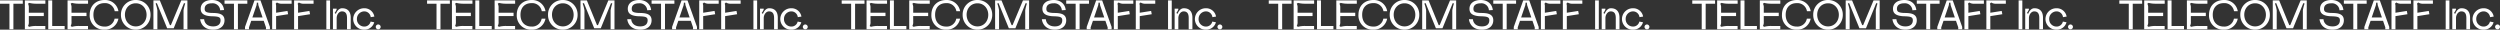 <svg xmlns="http://www.w3.org/2000/svg" width="1404.918" height="16.687" viewBox="0 0 1404.918 16.687">
  <rect x="0" y="0" width="1404.918" height="16.687" fill="#333333" stroke="none"/>
  <g id="グループ_36" data-name="グループ 36" transform="translate(-14.091 -8861.488)">
    <path id="パス_167" data-name="パス 167" d="M6.234,0H8.459V-14.369h5.284v-1.854H.927v1.854H6.234ZM14.9,0H26.4V-1.854h-4.89a14.461,14.461,0,0,0-4.149.464l-.7-.464a4.511,4.511,0,0,0,.464-2.434V-7.44H25.54V-9.294H17.127v-2.9a4.274,4.274,0,0,0-.464-2.179l.7-.464a15.36,15.36,0,0,0,4.172.464h4.89v-1.854H14.9ZM28.043,0h9.224V-1.854h-7V-16.224H28.043ZM38.89,0h11.5V-1.854H45.5a14.461,14.461,0,0,0-4.149.464l-.7-.464a4.511,4.511,0,0,0,.464-2.434V-7.44h8.413V-9.294H41.115v-2.9a4.274,4.274,0,0,0-.464-2.179l.7-.464a15.36,15.36,0,0,0,4.172.464h4.89v-1.854H38.89ZM59.633.232a7.6,7.6,0,0,0,7.834-6.188H65.311A5.4,5.4,0,0,1,59.633-1.53c-3.662,0-6.211-2.41-6.211-6.628,0-4.195,2.549-6.536,6.211-6.536a5.443,5.443,0,0,1,5.748,4.543H67.49a7.581,7.581,0,0,0-7.857-6.3c-4.7,0-8.3,3.129-8.3,8.3A7.943,7.943,0,0,0,59.633.232Zm17.614,0a8.227,8.227,0,0,0,8.274-8.367,8.17,8.17,0,0,0-8.32-8.32,8.145,8.145,0,0,0-8.3,8.3A8.219,8.219,0,0,0,77.247.232Zm0-1.854c-3.569,0-6.072-2.8-6.119-6.536,0-3.662,2.5-6.443,6.119-6.443,3.523,0,6.049,2.8,6.049,6.466C83.3-4.45,80.747-1.622,77.247-1.622ZM87.143,0h2.225V-10.661a21.11,21.11,0,0,0-1-3.824l.7-.232L94.861-.579h3.685l5.771-14.138.7.232a25.6,25.6,0,0,0-.95,3.824V0h2.179V-16.224h-3.453L96.97-2.341h-.556L90.736-16.224H87.143Zm33.583.232c3.894,0,6.374-2.063,6.374-5.284,0-4.7-5.678-3.963-7.95-4.172-2.5-.232-3.2-.765-3.2-2.294,0-1.993,1.437-3.082,4.149-3.082a4.194,4.194,0,0,1,4.543,3.917l2.2-.139c-.417-3.476-2.99-5.632-6.744-5.632-3.894,0-6.374,1.9-6.374,4.937,0,2.549,1.622,3.8,5.215,4.149.44.046.95.046,1.46.07,3.5.116,4.473.556,4.473,2.248,0,2.2-1.46,3.43-4.149,3.43-3.94,0-4.96-2.5-5.076-4.056h-2.225C113.588-3.755,115.071.232,120.726.232ZM132.407,0h2.225V-14.369h5.284v-1.854H127.1v1.854h5.307Zm6.211,0h2.225V-1.066l1.275-3.708h7l1.275,3.708V0h2.225V-1.321l-5.307-14.9h-3.384l-5.307,14.9Zm4.125-6.628,2.318-6.791a8.631,8.631,0,0,0,.185-1.53h.742a11.687,11.687,0,0,0,.185,1.53l2.318,6.791ZM153.868,0h2.225V-7.393l6.744-1.066-.348-1.854-6.4,1.02v-3.662a3.352,3.352,0,0,0-.232-1.414l.7-.7a4.814,4.814,0,0,0,2.9.7h5.354v-1.854H153.868ZM166.2,0h2.225V-7.393l6.744-1.066-.348-1.854-6.4,1.02v-3.662a3.352,3.352,0,0,0-.232-1.414l.7-.7a4.814,4.814,0,0,0,2.9.7h5.354v-1.854H166.2Zm18.124,0h2.086V-16.224h-2.086Zm3.708,0h2.086V-6.234c0-2.132,1.414-3.824,2.967-3.824,2.48,0,2.851,1.97,2.851,3.824V0h2.086V-6.513c0-3.569-1.831-5.307-4.821-5.307-1.738,0-2.9,1.53-3.523,3.129l-.7-.464a9.052,9.052,0,0,0,1.136-1.97v-.464H188.03Zm17.5.232a5.642,5.642,0,0,0,5.7-4.172l-2.04-.394a3.565,3.565,0,0,1-3.662,2.8A4.108,4.108,0,0,1,201.5-5.748a4.191,4.191,0,0,1,4.033-4.311,3.655,3.655,0,0,1,3.731,3.245l2.04-.324a5.64,5.64,0,0,0-5.771-4.682,6.118,6.118,0,0,0-6.119,6.072A6.025,6.025,0,0,0,205.529.232Zm7.95-.185a1.406,1.406,0,0,0,1.367-1.391,1.417,1.417,0,0,0-1.367-1.367,1.406,1.406,0,0,0-1.391,1.367A1.4,1.4,0,0,0,213.478.046Z" transform="translate(13.164 8877.943)" fill="#fff"/>
    <path id="パス_168" data-name="パス 168" d="M6.234,0H8.459V-14.369h5.284v-1.854H.927v1.854H6.234ZM14.9,0H26.4V-1.854h-4.89a14.461,14.461,0,0,0-4.149.464l-.7-.464a4.511,4.511,0,0,0,.464-2.434V-7.44H25.54V-9.294H17.127v-2.9a4.274,4.274,0,0,0-.464-2.179l.7-.464a15.36,15.36,0,0,0,4.172.464h4.89v-1.854H14.9ZM28.043,0h9.224V-1.854h-7V-16.224H28.043ZM38.89,0h11.5V-1.854H45.5a14.461,14.461,0,0,0-4.149.464l-.7-.464a4.511,4.511,0,0,0,.464-2.434V-7.44h8.413V-9.294H41.115v-2.9a4.274,4.274,0,0,0-.464-2.179l.7-.464a15.36,15.36,0,0,0,4.172.464h4.89v-1.854H38.89ZM59.633.232a7.6,7.6,0,0,0,7.834-6.188H65.311A5.4,5.4,0,0,1,59.633-1.53c-3.662,0-6.211-2.41-6.211-6.628,0-4.195,2.549-6.536,6.211-6.536a5.443,5.443,0,0,1,5.748,4.543H67.49a7.581,7.581,0,0,0-7.857-6.3c-4.7,0-8.3,3.129-8.3,8.3A7.943,7.943,0,0,0,59.633.232Zm17.614,0a8.227,8.227,0,0,0,8.274-8.367,8.17,8.17,0,0,0-8.32-8.32,8.145,8.145,0,0,0-8.3,8.3A8.219,8.219,0,0,0,77.247.232Zm0-1.854c-3.569,0-6.072-2.8-6.119-6.536,0-3.662,2.5-6.443,6.119-6.443,3.523,0,6.049,2.8,6.049,6.466C83.3-4.45,80.747-1.622,77.247-1.622ZM87.143,0h2.225V-10.661a21.11,21.11,0,0,0-1-3.824l.7-.232L94.861-.579h3.685l5.771-14.138.7.232a25.6,25.6,0,0,0-.95,3.824V0h2.179V-16.224h-3.453L96.97-2.341h-.556L90.736-16.224H87.143Zm33.583.232c3.894,0,6.374-2.063,6.374-5.284,0-4.7-5.678-3.963-7.95-4.172-2.5-.232-3.2-.765-3.2-2.294,0-1.993,1.437-3.082,4.149-3.082a4.194,4.194,0,0,1,4.543,3.917l2.2-.139c-.417-3.476-2.99-5.632-6.744-5.632-3.894,0-6.374,1.9-6.374,4.937,0,2.549,1.622,3.8,5.215,4.149.44.046.95.046,1.46.07,3.5.116,4.473.556,4.473,2.248,0,2.2-1.46,3.43-4.149,3.43-3.94,0-4.96-2.5-5.076-4.056h-2.225C113.588-3.755,115.071.232,120.726.232ZM132.407,0h2.225V-14.369h5.284v-1.854H127.1v1.854h5.307Zm6.211,0h2.225V-1.066l1.275-3.708h7l1.275,3.708V0h2.225V-1.321l-5.307-14.9h-3.384l-5.307,14.9Zm4.125-6.628,2.318-6.791a8.631,8.631,0,0,0,.185-1.53h.742a11.687,11.687,0,0,0,.185,1.53l2.318,6.791ZM153.868,0h2.225V-7.393l6.744-1.066-.348-1.854-6.4,1.02v-3.662a3.352,3.352,0,0,0-.232-1.414l.7-.7a4.814,4.814,0,0,0,2.9.7h5.354v-1.854H153.868ZM166.2,0h2.225V-7.393l6.744-1.066-.348-1.854-6.4,1.02v-3.662a3.352,3.352,0,0,0-.232-1.414l.7-.7a4.814,4.814,0,0,0,2.9.7h5.354v-1.854H166.2Zm18.124,0h2.086V-16.224h-2.086Zm3.708,0h2.086V-6.234c0-2.132,1.414-3.824,2.967-3.824,2.48,0,2.851,1.97,2.851,3.824V0h2.086V-6.513c0-3.569-1.831-5.307-4.821-5.307-1.738,0-2.9,1.53-3.523,3.129l-.7-.464a9.052,9.052,0,0,0,1.136-1.97v-.464H188.03Zm17.5.232a5.642,5.642,0,0,0,5.7-4.172l-2.04-.394a3.565,3.565,0,0,1-3.662,2.8A4.108,4.108,0,0,1,201.5-5.748a4.191,4.191,0,0,1,4.033-4.311,3.655,3.655,0,0,1,3.731,3.245l2.04-.324a5.64,5.64,0,0,0-5.771-4.682,6.118,6.118,0,0,0-6.119,6.072A6.025,6.025,0,0,0,205.529.232Zm7.95-.185a1.406,1.406,0,0,0,1.367-1.391,1.417,1.417,0,0,0-1.367-1.367,1.406,1.406,0,0,0-1.391,1.367A1.4,1.4,0,0,0,213.478.046Z" transform="translate(253.164 8877.943)" fill="#fff"/>
    <path id="パス_169" data-name="パス 169" d="M6.234,0H8.459V-14.369h5.284v-1.854H.927v1.854H6.234ZM14.9,0H26.4V-1.854h-4.89a14.461,14.461,0,0,0-4.149.464l-.7-.464a4.511,4.511,0,0,0,.464-2.434V-7.44H25.54V-9.294H17.127v-2.9a4.274,4.274,0,0,0-.464-2.179l.7-.464a15.36,15.36,0,0,0,4.172.464h4.89v-1.854H14.9ZM28.043,0h9.224V-1.854h-7V-16.224H28.043ZM38.89,0h11.5V-1.854H45.5a14.461,14.461,0,0,0-4.149.464l-.7-.464a4.511,4.511,0,0,0,.464-2.434V-7.44h8.413V-9.294H41.115v-2.9a4.274,4.274,0,0,0-.464-2.179l.7-.464a15.36,15.36,0,0,0,4.172.464h4.89v-1.854H38.89ZM59.633.232a7.6,7.6,0,0,0,7.834-6.188H65.311A5.4,5.4,0,0,1,59.633-1.53c-3.662,0-6.211-2.41-6.211-6.628,0-4.195,2.549-6.536,6.211-6.536a5.443,5.443,0,0,1,5.748,4.543H67.49a7.581,7.581,0,0,0-7.857-6.3c-4.7,0-8.3,3.129-8.3,8.3A7.943,7.943,0,0,0,59.633.232Zm17.614,0a8.227,8.227,0,0,0,8.274-8.367,8.17,8.17,0,0,0-8.32-8.32,8.145,8.145,0,0,0-8.3,8.3A8.219,8.219,0,0,0,77.247.232Zm0-1.854c-3.569,0-6.072-2.8-6.119-6.536,0-3.662,2.5-6.443,6.119-6.443,3.523,0,6.049,2.8,6.049,6.466C83.3-4.45,80.747-1.622,77.247-1.622ZM87.143,0h2.225V-10.661a21.11,21.11,0,0,0-1-3.824l.7-.232L94.861-.579h3.685l5.771-14.138.7.232a25.6,25.6,0,0,0-.95,3.824V0h2.179V-16.224h-3.453L96.97-2.341h-.556L90.736-16.224H87.143Zm33.583.232c3.894,0,6.374-2.063,6.374-5.284,0-4.7-5.678-3.963-7.95-4.172-2.5-.232-3.2-.765-3.2-2.294,0-1.993,1.437-3.082,4.149-3.082a4.194,4.194,0,0,1,4.543,3.917l2.2-.139c-.417-3.476-2.99-5.632-6.744-5.632-3.894,0-6.374,1.9-6.374,4.937,0,2.549,1.622,3.8,5.215,4.149.44.046.95.046,1.46.07,3.5.116,4.473.556,4.473,2.248,0,2.2-1.46,3.43-4.149,3.43-3.94,0-4.96-2.5-5.076-4.056h-2.225C113.588-3.755,115.071.232,120.726.232ZM132.407,0h2.225V-14.369h5.284v-1.854H127.1v1.854h5.307Zm6.211,0h2.225V-1.066l1.275-3.708h7l1.275,3.708V0h2.225V-1.321l-5.307-14.9h-3.384l-5.307,14.9Zm4.125-6.628,2.318-6.791a8.631,8.631,0,0,0,.185-1.53h.742a11.687,11.687,0,0,0,.185,1.53l2.318,6.791ZM153.868,0h2.225V-7.393l6.744-1.066-.348-1.854-6.4,1.02v-3.662a3.352,3.352,0,0,0-.232-1.414l.7-.7a4.814,4.814,0,0,0,2.9.7h5.354v-1.854H153.868ZM166.2,0h2.225V-7.393l6.744-1.066-.348-1.854-6.4,1.02v-3.662a3.352,3.352,0,0,0-.232-1.414l.7-.7a4.814,4.814,0,0,0,2.9.7h5.354v-1.854H166.2Zm18.124,0h2.086V-16.224h-2.086Zm3.708,0h2.086V-6.234c0-2.132,1.414-3.824,2.967-3.824,2.48,0,2.851,1.97,2.851,3.824V0h2.086V-6.513c0-3.569-1.831-5.307-4.821-5.307-1.738,0-2.9,1.53-3.523,3.129l-.7-.464a9.052,9.052,0,0,0,1.136-1.97v-.464H188.03Zm17.5.232a5.642,5.642,0,0,0,5.7-4.172l-2.04-.394a3.565,3.565,0,0,1-3.662,2.8A4.108,4.108,0,0,1,201.5-5.748a4.191,4.191,0,0,1,4.033-4.311,3.655,3.655,0,0,1,3.731,3.245l2.04-.324a5.64,5.64,0,0,0-5.771-4.682,6.118,6.118,0,0,0-6.119,6.072A6.025,6.025,0,0,0,205.529.232Zm7.95-.185a1.406,1.406,0,0,0,1.367-1.391,1.417,1.417,0,0,0-1.367-1.367,1.406,1.406,0,0,0-1.391,1.367A1.4,1.4,0,0,0,213.478.046Z" transform="translate(486.164 8877.943)" fill="#fff"/>
    <path id="パス_170" data-name="パス 170" d="M6.234,0H8.459V-14.369h5.284v-1.854H.927v1.854H6.234ZM14.9,0H26.4V-1.854h-4.89a14.461,14.461,0,0,0-4.149.464l-.7-.464a4.511,4.511,0,0,0,.464-2.434V-7.44H25.54V-9.294H17.127v-2.9a4.274,4.274,0,0,0-.464-2.179l.7-.464a15.36,15.36,0,0,0,4.172.464h4.89v-1.854H14.9ZM28.043,0h9.224V-1.854h-7V-16.224H28.043ZM38.89,0h11.5V-1.854H45.5a14.461,14.461,0,0,0-4.149.464l-.7-.464a4.511,4.511,0,0,0,.464-2.434V-7.44h8.413V-9.294H41.115v-2.9a4.274,4.274,0,0,0-.464-2.179l.7-.464a15.36,15.36,0,0,0,4.172.464h4.89v-1.854H38.89ZM59.633.232a7.6,7.6,0,0,0,7.834-6.188H65.311A5.4,5.4,0,0,1,59.633-1.53c-3.662,0-6.211-2.41-6.211-6.628,0-4.195,2.549-6.536,6.211-6.536a5.443,5.443,0,0,1,5.748,4.543H67.49a7.581,7.581,0,0,0-7.857-6.3c-4.7,0-8.3,3.129-8.3,8.3A7.943,7.943,0,0,0,59.633.232Zm17.614,0a8.227,8.227,0,0,0,8.274-8.367,8.17,8.17,0,0,0-8.32-8.32,8.145,8.145,0,0,0-8.3,8.3A8.219,8.219,0,0,0,77.247.232Zm0-1.854c-3.569,0-6.072-2.8-6.119-6.536,0-3.662,2.5-6.443,6.119-6.443,3.523,0,6.049,2.8,6.049,6.466C83.3-4.45,80.747-1.622,77.247-1.622ZM87.143,0h2.225V-10.661a21.11,21.11,0,0,0-1-3.824l.7-.232L94.861-.579h3.685l5.771-14.138.7.232a25.6,25.6,0,0,0-.95,3.824V0h2.179V-16.224h-3.453L96.97-2.341h-.556L90.736-16.224H87.143Zm33.583.232c3.894,0,6.374-2.063,6.374-5.284,0-4.7-5.678-3.963-7.95-4.172-2.5-.232-3.2-.765-3.2-2.294,0-1.993,1.437-3.082,4.149-3.082a4.194,4.194,0,0,1,4.543,3.917l2.2-.139c-.417-3.476-2.99-5.632-6.744-5.632-3.894,0-6.374,1.9-6.374,4.937,0,2.549,1.622,3.8,5.215,4.149.44.046.95.046,1.46.07,3.5.116,4.473.556,4.473,2.248,0,2.2-1.46,3.43-4.149,3.43-3.94,0-4.96-2.5-5.076-4.056h-2.225C113.588-3.755,115.071.232,120.726.232ZM132.407,0h2.225V-14.369h5.284v-1.854H127.1v1.854h5.307Zm6.211,0h2.225V-1.066l1.275-3.708h7l1.275,3.708V0h2.225V-1.321l-5.307-14.9h-3.384l-5.307,14.9Zm4.125-6.628,2.318-6.791a8.631,8.631,0,0,0,.185-1.53h.742a11.687,11.687,0,0,0,.185,1.53l2.318,6.791ZM153.868,0h2.225V-7.393l6.744-1.066-.348-1.854-6.4,1.02v-3.662a3.352,3.352,0,0,0-.232-1.414l.7-.7a4.814,4.814,0,0,0,2.9.7h5.354v-1.854H153.868ZM166.2,0h2.225V-7.393l6.744-1.066-.348-1.854-6.4,1.02v-3.662a3.352,3.352,0,0,0-.232-1.414l.7-.7a4.814,4.814,0,0,0,2.9.7h5.354v-1.854H166.2Zm18.124,0h2.086V-16.224h-2.086Zm3.708,0h2.086V-6.234c0-2.132,1.414-3.824,2.967-3.824,2.48,0,2.851,1.97,2.851,3.824V0h2.086V-6.513c0-3.569-1.831-5.307-4.821-5.307-1.738,0-2.9,1.53-3.523,3.129l-.7-.464a9.052,9.052,0,0,0,1.136-1.97v-.464H188.03Zm17.5.232a5.642,5.642,0,0,0,5.7-4.172l-2.04-.394a3.565,3.565,0,0,1-3.662,2.8A4.108,4.108,0,0,1,201.5-5.748a4.191,4.191,0,0,1,4.033-4.311,3.655,3.655,0,0,1,3.731,3.245l2.04-.324a5.64,5.64,0,0,0-5.771-4.682,6.118,6.118,0,0,0-6.119,6.072A6.025,6.025,0,0,0,205.529.232Zm7.95-.185a1.406,1.406,0,0,0,1.367-1.391,1.417,1.417,0,0,0-1.367-1.367,1.406,1.406,0,0,0-1.391,1.367A1.4,1.4,0,0,0,213.478.046Z" transform="translate(726.164 8877.943)" fill="#fff"/>
    <path id="パス_171" data-name="パス 171" d="M6.234,0H8.459V-14.369h5.284v-1.854H.927v1.854H6.234ZM14.9,0H26.4V-1.854h-4.89a14.461,14.461,0,0,0-4.149.464l-.7-.464a4.511,4.511,0,0,0,.464-2.434V-7.44H25.54V-9.294H17.127v-2.9a4.274,4.274,0,0,0-.464-2.179l.7-.464a15.36,15.36,0,0,0,4.172.464h4.89v-1.854H14.9ZM28.043,0h9.224V-1.854h-7V-16.224H28.043ZM38.89,0h11.5V-1.854H45.5a14.461,14.461,0,0,0-4.149.464l-.7-.464a4.511,4.511,0,0,0,.464-2.434V-7.44h8.413V-9.294H41.115v-2.9a4.274,4.274,0,0,0-.464-2.179l.7-.464a15.36,15.36,0,0,0,4.172.464h4.89v-1.854H38.89ZM59.633.232a7.6,7.6,0,0,0,7.834-6.188H65.311A5.4,5.4,0,0,1,59.633-1.53c-3.662,0-6.211-2.41-6.211-6.628,0-4.195,2.549-6.536,6.211-6.536a5.443,5.443,0,0,1,5.748,4.543H67.49a7.581,7.581,0,0,0-7.857-6.3c-4.7,0-8.3,3.129-8.3,8.3A7.943,7.943,0,0,0,59.633.232Zm17.614,0a8.227,8.227,0,0,0,8.274-8.367,8.17,8.17,0,0,0-8.32-8.32,8.145,8.145,0,0,0-8.3,8.3A8.219,8.219,0,0,0,77.247.232Zm0-1.854c-3.569,0-6.072-2.8-6.119-6.536,0-3.662,2.5-6.443,6.119-6.443,3.523,0,6.049,2.8,6.049,6.466C83.3-4.45,80.747-1.622,77.247-1.622ZM87.143,0h2.225V-10.661a21.11,21.11,0,0,0-1-3.824l.7-.232L94.861-.579h3.685l5.771-14.138.7.232a25.6,25.6,0,0,0-.95,3.824V0h2.179V-16.224h-3.453L96.97-2.341h-.556L90.736-16.224H87.143Zm33.583.232c3.894,0,6.374-2.063,6.374-5.284,0-4.7-5.678-3.963-7.95-4.172-2.5-.232-3.2-.765-3.2-2.294,0-1.993,1.437-3.082,4.149-3.082a4.194,4.194,0,0,1,4.543,3.917l2.2-.139c-.417-3.476-2.99-5.632-6.744-5.632-3.894,0-6.374,1.9-6.374,4.937,0,2.549,1.622,3.8,5.215,4.149.44.046.95.046,1.46.07,3.5.116,4.473.556,4.473,2.248,0,2.2-1.46,3.43-4.149,3.43-3.94,0-4.96-2.5-5.076-4.056h-2.225C113.588-3.755,115.071.232,120.726.232ZM132.407,0h2.225V-14.369h5.284v-1.854H127.1v1.854h5.307Zm6.211,0h2.225V-1.066l1.275-3.708h7l1.275,3.708V0h2.225V-1.321l-5.307-14.9h-3.384l-5.307,14.9Zm4.125-6.628,2.318-6.791a8.631,8.631,0,0,0,.185-1.53h.742a11.687,11.687,0,0,0,.185,1.53l2.318,6.791ZM153.868,0h2.225V-7.393l6.744-1.066-.348-1.854-6.4,1.02v-3.662a3.352,3.352,0,0,0-.232-1.414l.7-.7a4.814,4.814,0,0,0,2.9.7h5.354v-1.854H153.868ZM166.2,0h2.225V-7.393l6.744-1.066-.348-1.854-6.4,1.02v-3.662a3.352,3.352,0,0,0-.232-1.414l.7-.7a4.814,4.814,0,0,0,2.9.7h5.354v-1.854H166.2Zm18.124,0h2.086V-16.224h-2.086Zm3.708,0h2.086V-6.234c0-2.132,1.414-3.824,2.967-3.824,2.48,0,2.851,1.97,2.851,3.824V0h2.086V-6.513c0-3.569-1.831-5.307-4.821-5.307-1.738,0-2.9,1.53-3.523,3.129l-.7-.464a9.052,9.052,0,0,0,1.136-1.97v-.464H188.03Zm17.5.232a5.642,5.642,0,0,0,5.7-4.172l-2.04-.394a3.565,3.565,0,0,1-3.662,2.8A4.108,4.108,0,0,1,201.5-5.748a4.191,4.191,0,0,1,4.033-4.311,3.655,3.655,0,0,1,3.731,3.245l2.04-.324a5.64,5.64,0,0,0-5.771-4.682,6.118,6.118,0,0,0-6.119,6.072A6.025,6.025,0,0,0,205.529.232Zm7.95-.185a1.406,1.406,0,0,0,1.367-1.391,1.417,1.417,0,0,0-1.367-1.367,1.406,1.406,0,0,0-1.391,1.367A1.4,1.4,0,0,0,213.478.046Z" transform="translate(964.164 8877.943)" fill="#fff"/>
    <path id="パス_172" data-name="パス 172" d="M6.234,0H8.459V-14.369h5.284v-1.854H.927v1.854H6.234ZM14.9,0H26.4V-1.854h-4.89a14.461,14.461,0,0,0-4.149.464l-.7-.464a4.511,4.511,0,0,0,.464-2.434V-7.44H25.54V-9.294H17.127v-2.9a4.274,4.274,0,0,0-.464-2.179l.7-.464a15.36,15.36,0,0,0,4.172.464h4.89v-1.854H14.9ZM28.043,0h9.224V-1.854h-7V-16.224H28.043ZM38.89,0h11.5V-1.854H45.5a14.461,14.461,0,0,0-4.149.464l-.7-.464a4.511,4.511,0,0,0,.464-2.434V-7.44h8.413V-9.294H41.115v-2.9a4.274,4.274,0,0,0-.464-2.179l.7-.464a15.36,15.36,0,0,0,4.172.464h4.89v-1.854H38.89ZM59.633.232a7.6,7.6,0,0,0,7.834-6.188H65.311A5.4,5.4,0,0,1,59.633-1.53c-3.662,0-6.211-2.41-6.211-6.628,0-4.195,2.549-6.536,6.211-6.536a5.443,5.443,0,0,1,5.748,4.543H67.49a7.581,7.581,0,0,0-7.857-6.3c-4.7,0-8.3,3.129-8.3,8.3A7.943,7.943,0,0,0,59.633.232Zm17.614,0a8.227,8.227,0,0,0,8.274-8.367,8.17,8.17,0,0,0-8.32-8.32,8.145,8.145,0,0,0-8.3,8.3A8.219,8.219,0,0,0,77.247.232Zm0-1.854c-3.569,0-6.072-2.8-6.119-6.536,0-3.662,2.5-6.443,6.119-6.443,3.523,0,6.049,2.8,6.049,6.466C83.3-4.45,80.747-1.622,77.247-1.622ZM87.143,0h2.225V-10.661a21.11,21.11,0,0,0-1-3.824l.7-.232L94.861-.579h3.685l5.771-14.138.7.232a25.6,25.6,0,0,0-.95,3.824V0h2.179V-16.224h-3.453L96.97-2.341h-.556L90.736-16.224H87.143Zm33.583.232c3.894,0,6.374-2.063,6.374-5.284,0-4.7-5.678-3.963-7.95-4.172-2.5-.232-3.2-.765-3.2-2.294,0-1.993,1.437-3.082,4.149-3.082a4.194,4.194,0,0,1,4.543,3.917l2.2-.139c-.417-3.476-2.99-5.632-6.744-5.632-3.894,0-6.374,1.9-6.374,4.937,0,2.549,1.622,3.8,5.215,4.149.44.046.95.046,1.46.07,3.5.116,4.473.556,4.473,2.248,0,2.2-1.46,3.43-4.149,3.43-3.94,0-4.96-2.5-5.076-4.056h-2.225C113.588-3.755,115.071.232,120.726.232ZM132.407,0h2.225V-14.369h5.284v-1.854H127.1v1.854h5.307Zm6.211,0h2.225V-1.066l1.275-3.708h7l1.275,3.708V0h2.225V-1.321l-5.307-14.9h-3.384l-5.307,14.9Zm4.125-6.628,2.318-6.791a8.631,8.631,0,0,0,.185-1.53h.742a11.687,11.687,0,0,0,.185,1.53l2.318,6.791ZM153.868,0h2.225V-7.393l6.744-1.066-.348-1.854-6.4,1.02v-3.662a3.352,3.352,0,0,0-.232-1.414l.7-.7a4.814,4.814,0,0,0,2.9.7h5.354v-1.854H153.868ZM166.2,0h2.225V-7.393l6.744-1.066-.348-1.854-6.4,1.02v-3.662a3.352,3.352,0,0,0-.232-1.414l.7-.7a4.814,4.814,0,0,0,2.9.7h5.354v-1.854H166.2Zm18.124,0h2.086V-16.224h-2.086Zm3.708,0h2.086V-6.234c0-2.132,1.414-3.824,2.967-3.824,2.48,0,2.851,1.97,2.851,3.824V0h2.086V-6.513c0-3.569-1.831-5.307-4.821-5.307-1.738,0-2.9,1.53-3.523,3.129l-.7-.464a9.052,9.052,0,0,0,1.136-1.97v-.464H188.03Zm17.5.232a5.642,5.642,0,0,0,5.7-4.172l-2.04-.394a3.565,3.565,0,0,1-3.662,2.8A4.108,4.108,0,0,1,201.5-5.748a4.191,4.191,0,0,1,4.033-4.311,3.655,3.655,0,0,1,3.731,3.245l2.04-.324a5.64,5.64,0,0,0-5.771-4.682,6.118,6.118,0,0,0-6.119,6.072A6.025,6.025,0,0,0,205.529.232Zm7.95-.185a1.406,1.406,0,0,0,1.367-1.391,1.417,1.417,0,0,0-1.367-1.367,1.406,1.406,0,0,0-1.391,1.367A1.4,1.4,0,0,0,213.478.046Z" transform="translate(1204.164 8877.943)" fill="#fff"/>
  </g>
</svg>
